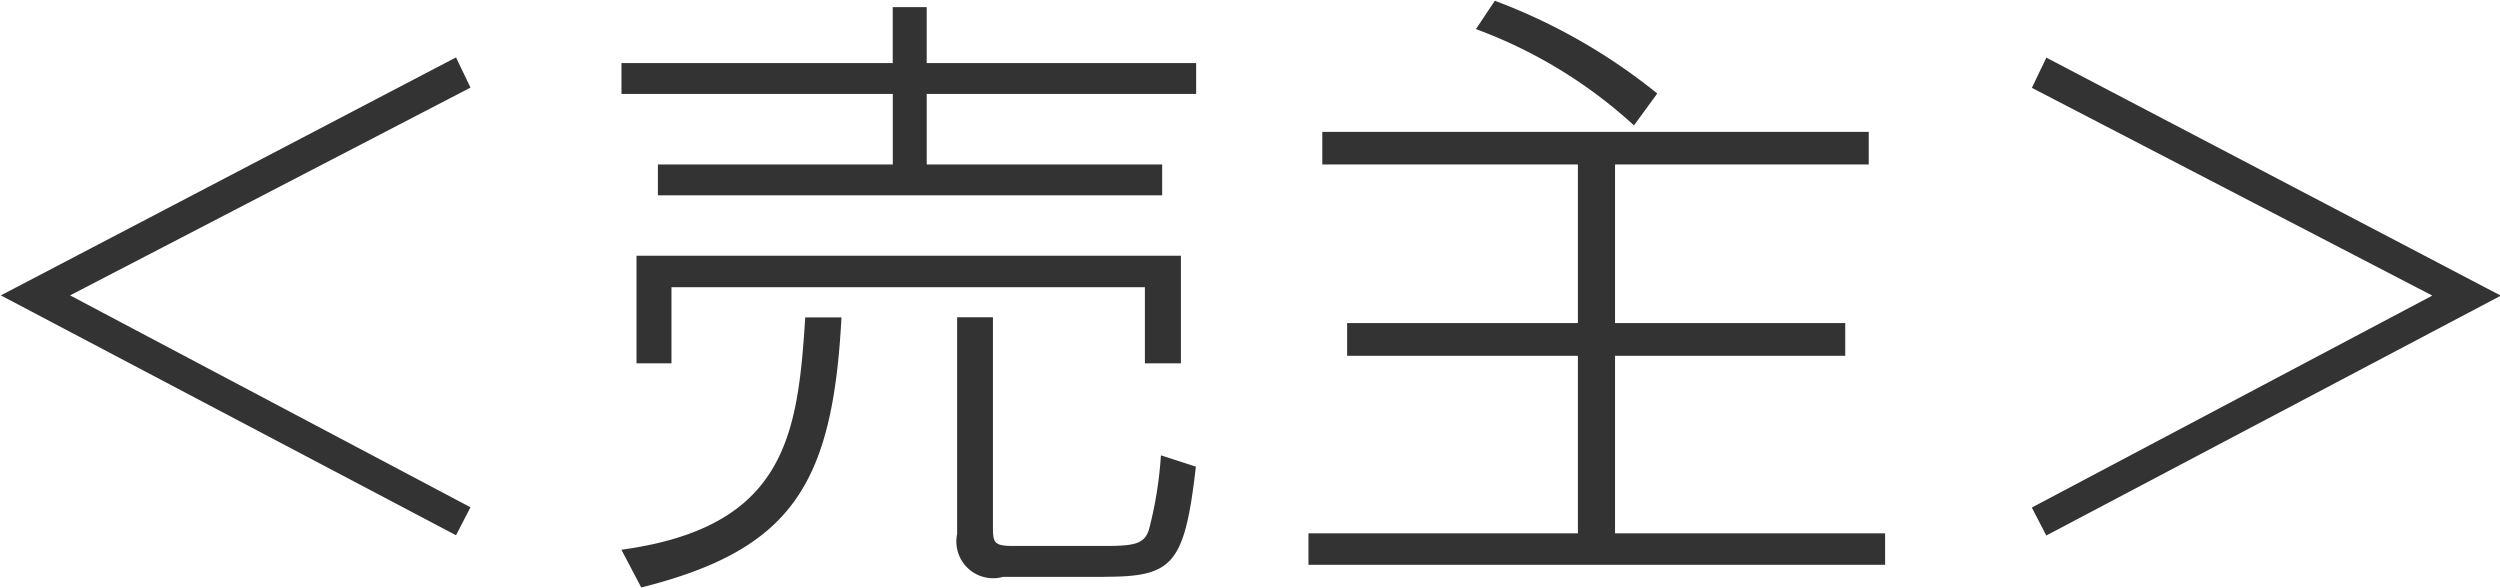 <svg height="8.406" width="35.75" xmlns="http://www.w3.org/2000/svg"><path d="M.012 4.224l6.509 3.43.207-.4-5.726-3.03 5.726-2.971-.207-.432zm9.09-.567v1.539h.5V4.107h6.77v1.089h.515V3.657zM8.887.902v.441h3.88v1.009H9.408v.441h7.211v-.441h-3.367V1.343h3.853V.902h-3.853v-.8h-.486v.8zm6.9 7.346c.981 0 1.152-.162 1.314-1.575l-.5-.162a5.569 5.569 0 0 1-.171 1.062c-.063.2-.2.234-.612.234h-1.331c-.288 0-.288-.054-.288-.306V4.537h-.512v3.1a.525.525 0 0 0 .657.612h1.443zm-6.617.153c2.143-.54 2.737-1.458 2.863-3.862h-.518c-.108 1.675-.27 3-2.629 3.322zm14.529-7.064A8.336 8.336 0 0 0 21.376.011l-.27.405a6.852 6.852 0 0 1 2.26 1.377zm3.025.549h-7.815v.466h3.655V4.62h-3.3v.468h3.3v2.539h-3.853v.45h8.246v-.45h-3.862V5.088h3.292V4.62h-3.292V2.352h3.628v-.468zM29.263.824l-.207.432 5.726 2.971-5.727 3.031.207.4 6.5-3.43z" fill="#333" fill-rule="evenodd"/></svg>